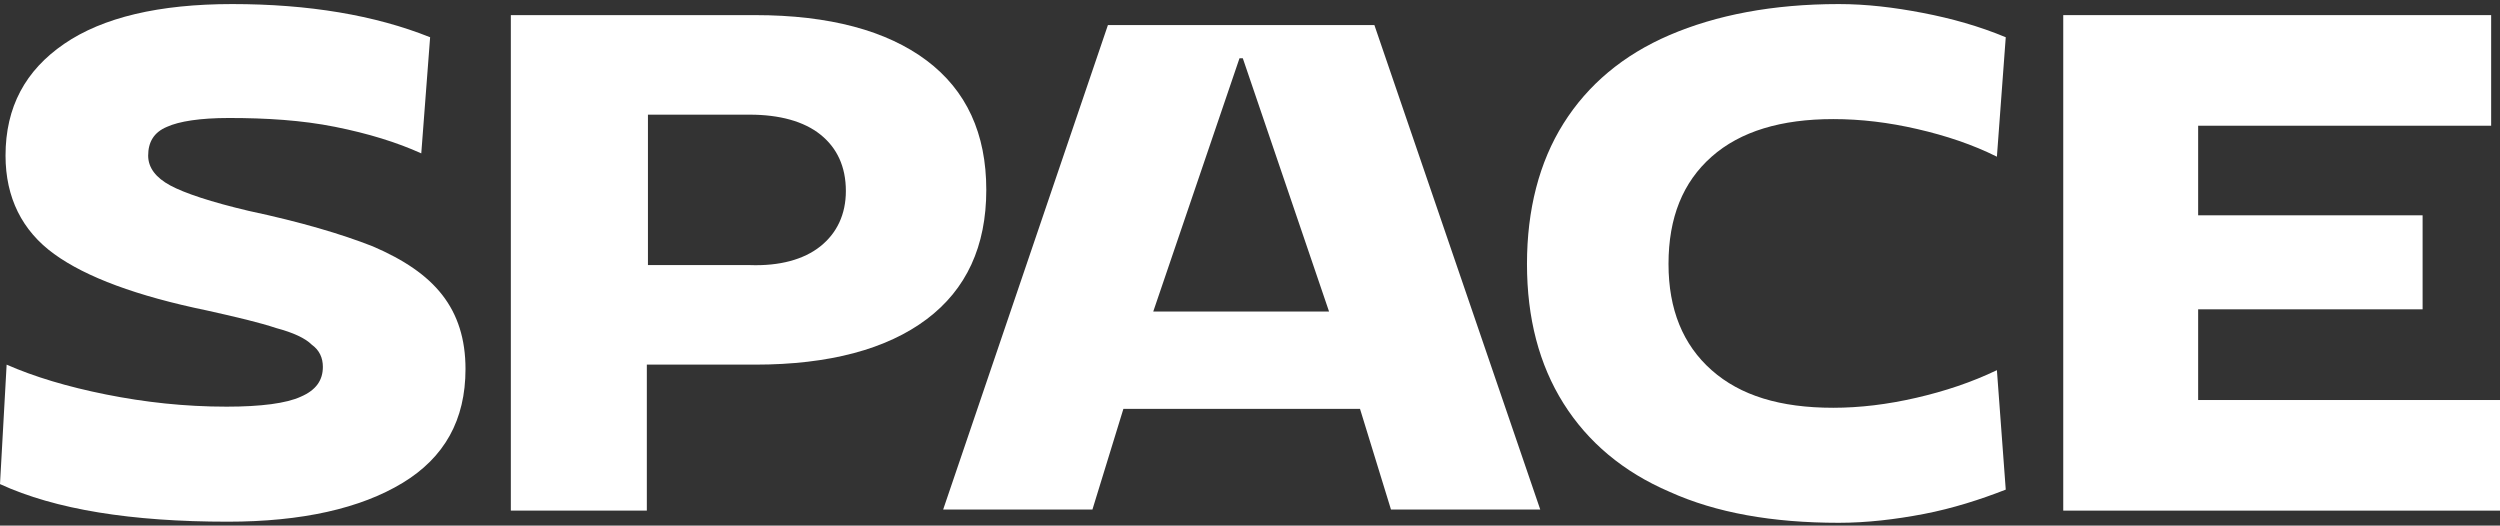 <?xml version="1.0" encoding="UTF-8"?> <svg xmlns="http://www.w3.org/2000/svg" width="566" height="119" viewBox="0 0 566 119" fill="none"><rect x="0" y="0" width="566" height="119" fill="#333333" stroke="none"/> <path d="M115.653 3.423H170.977C187.749 3.423 200.766 6.929 209.778 13.69C218.79 20.451 223.296 30.216 223.296 42.987C223.296 55.758 218.79 65.524 209.778 72.285C200.766 79.046 187.749 82.552 170.977 82.552H146.444V115.605H115.653V3.423ZM185.746 55.758C189.501 52.753 191.504 48.496 191.504 43.238C191.504 37.729 189.501 33.472 185.746 30.467C181.991 27.462 176.484 25.959 169.725 25.959H146.694V60.015H169.725C176.484 60.265 181.991 58.763 185.746 55.758Z" fill="white"></path> <path d="M75.85 28.716C68.341 27.214 60.33 26.713 51.819 26.713C45.31 26.713 40.554 27.464 37.8 28.716C34.796 29.968 33.544 32.222 33.544 35.227C33.544 37.981 35.297 40.235 38.551 41.988C41.805 43.741 47.813 45.744 56.325 47.747C68.09 50.251 77.353 53.006 84.362 55.76C91.371 58.765 96.628 62.271 100.133 66.778C103.637 71.285 105.39 76.794 105.39 83.555C105.39 95.074 100.633 103.588 91.121 109.347C81.608 115.107 68.341 118.112 51.568 118.112C29.79 118.112 12.517 115.357 0 109.598L1.502 82.554C7.76 85.308 15.27 87.562 24.032 89.315C32.793 91.068 41.805 92.069 51.318 92.069C59.078 92.069 64.836 91.318 68.09 89.816C71.595 88.313 73.097 86.059 73.097 83.055C73.097 81.051 72.346 79.298 70.594 78.046C69.091 76.544 66.338 75.292 62.583 74.29C58.828 73.038 53.571 71.786 46.812 70.284C31.041 67.028 19.526 62.772 12.266 57.513C5.007 52.254 1.252 44.742 1.252 35.227C1.252 24.209 5.758 15.945 14.519 9.936C23.281 3.926 36.048 0.921 52.57 0.921C69.843 0.921 84.862 3.425 97.379 8.433L95.376 34.726C89.869 32.222 83.36 30.219 75.85 28.716Z" fill="white"></path> <path d="M250.832 5.679H311.162L348.711 115.357H314.917L307.907 92.57H254.336L247.327 115.357H213.532L250.832 5.679ZM300.898 70.534L281.372 13.191H280.621L261.095 70.534H300.898Z" fill="white"></path> <path d="M387.513 83.806C394.022 89.565 403.034 92.32 415.05 92.32C421.058 92.32 427.316 91.568 433.825 90.066C440.333 88.564 446.341 86.56 452.099 83.806L454.102 110.85C448.344 113.103 442.086 115.107 435.577 116.359C429.068 117.611 422.56 118.362 416.301 118.362C401.282 118.362 388.515 116.108 378.001 111.351C367.487 106.843 359.476 100.082 353.969 91.318C348.462 82.554 345.708 72.037 345.708 59.767C345.708 47.497 348.462 36.729 353.969 27.965C359.476 19.201 367.487 12.44 378.001 7.932C388.515 3.425 401.282 0.921 416.301 0.921C422.56 0.921 428.818 1.672 435.327 2.924C441.835 4.176 448.094 5.929 454.102 8.433L452.099 35.477C446.592 32.723 440.584 30.719 434.075 29.217C427.566 27.715 421.308 26.963 415.05 26.963C403.284 26.963 394.022 29.718 387.513 35.477C381.005 41.236 377.75 49.249 377.75 59.767C377.75 70.033 381.005 78.046 387.513 83.806Z" fill="white"></path> <path d="M563.997 3.423V28.464H497.66V48.747H548.477V70.031H497.66V90.565H566V115.605H467.119V3.423H563.997Z" fill="white"></path> </svg> 